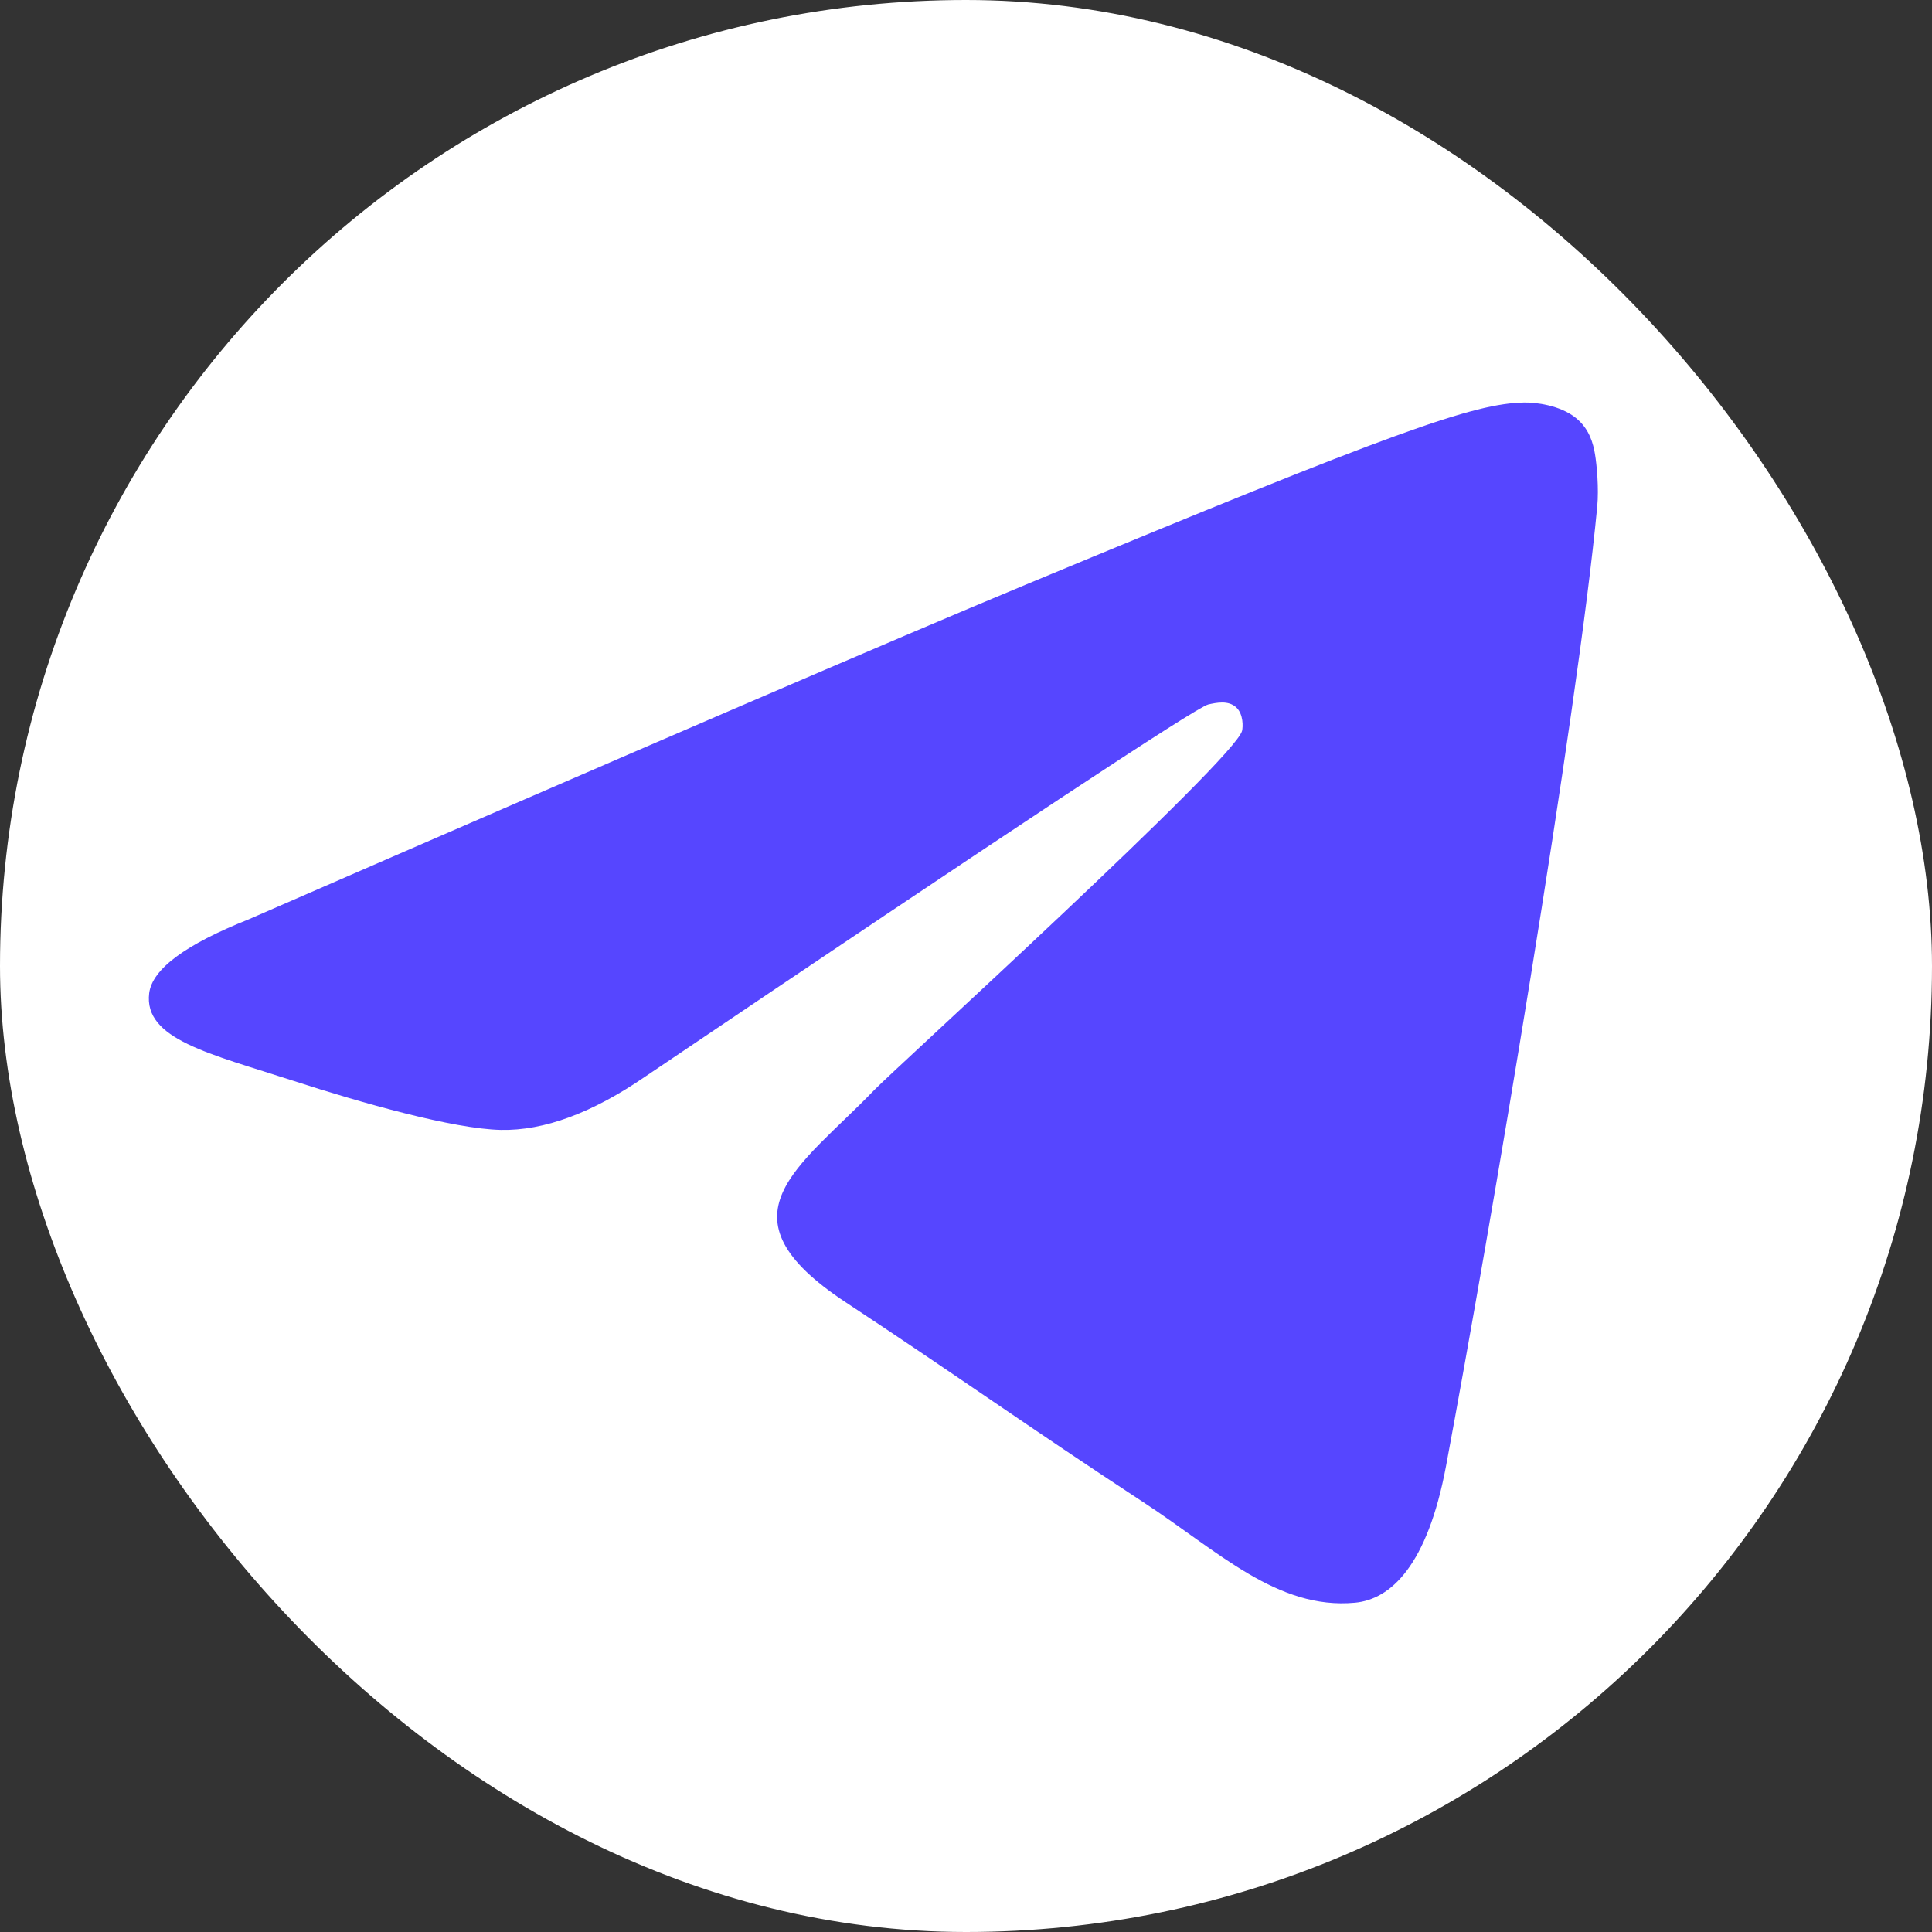 <?xml version="1.0" encoding="UTF-8" standalone="no"?><svg width="32" height="32" viewBox="0 0 32 32" fill="none" xmlns="http://www.w3.org/2000/svg">
<rect x="0" y="0" width="32" height="32" fill="#333333" stroke="none"/>
<rect width="32" height="32" rx="16" fill="white"/>
<path fill-rule="evenodd" clip-rule="evenodd" d="M4.115 15.229C10.558 12.422 14.854 10.572 17.003 9.678C23.141 7.125 24.416 6.681 25.247 6.667C25.43 6.664 25.839 6.709 26.103 6.924C26.327 7.105 26.389 7.35 26.418 7.522C26.447 7.694 26.484 8.086 26.455 8.392C26.122 11.887 24.683 20.367 23.951 24.281C23.641 25.937 23.031 26.492 22.441 26.546C21.157 26.664 20.183 25.698 18.94 24.883C16.995 23.608 15.896 22.815 14.008 21.57C11.826 20.133 13.241 19.342 14.484 18.051C14.809 17.713 20.464 12.57 20.573 12.103C20.587 12.045 20.6 11.827 20.471 11.712C20.341 11.598 20.151 11.637 20.013 11.668C19.818 11.712 16.711 13.766 10.691 17.829C9.809 18.435 9.011 18.73 8.295 18.715C7.506 18.698 5.988 18.268 4.86 17.902C3.476 17.452 2.376 17.214 2.471 16.45C2.521 16.052 3.069 15.645 4.115 15.229Z" fill="#5646FF"/>
</svg>
